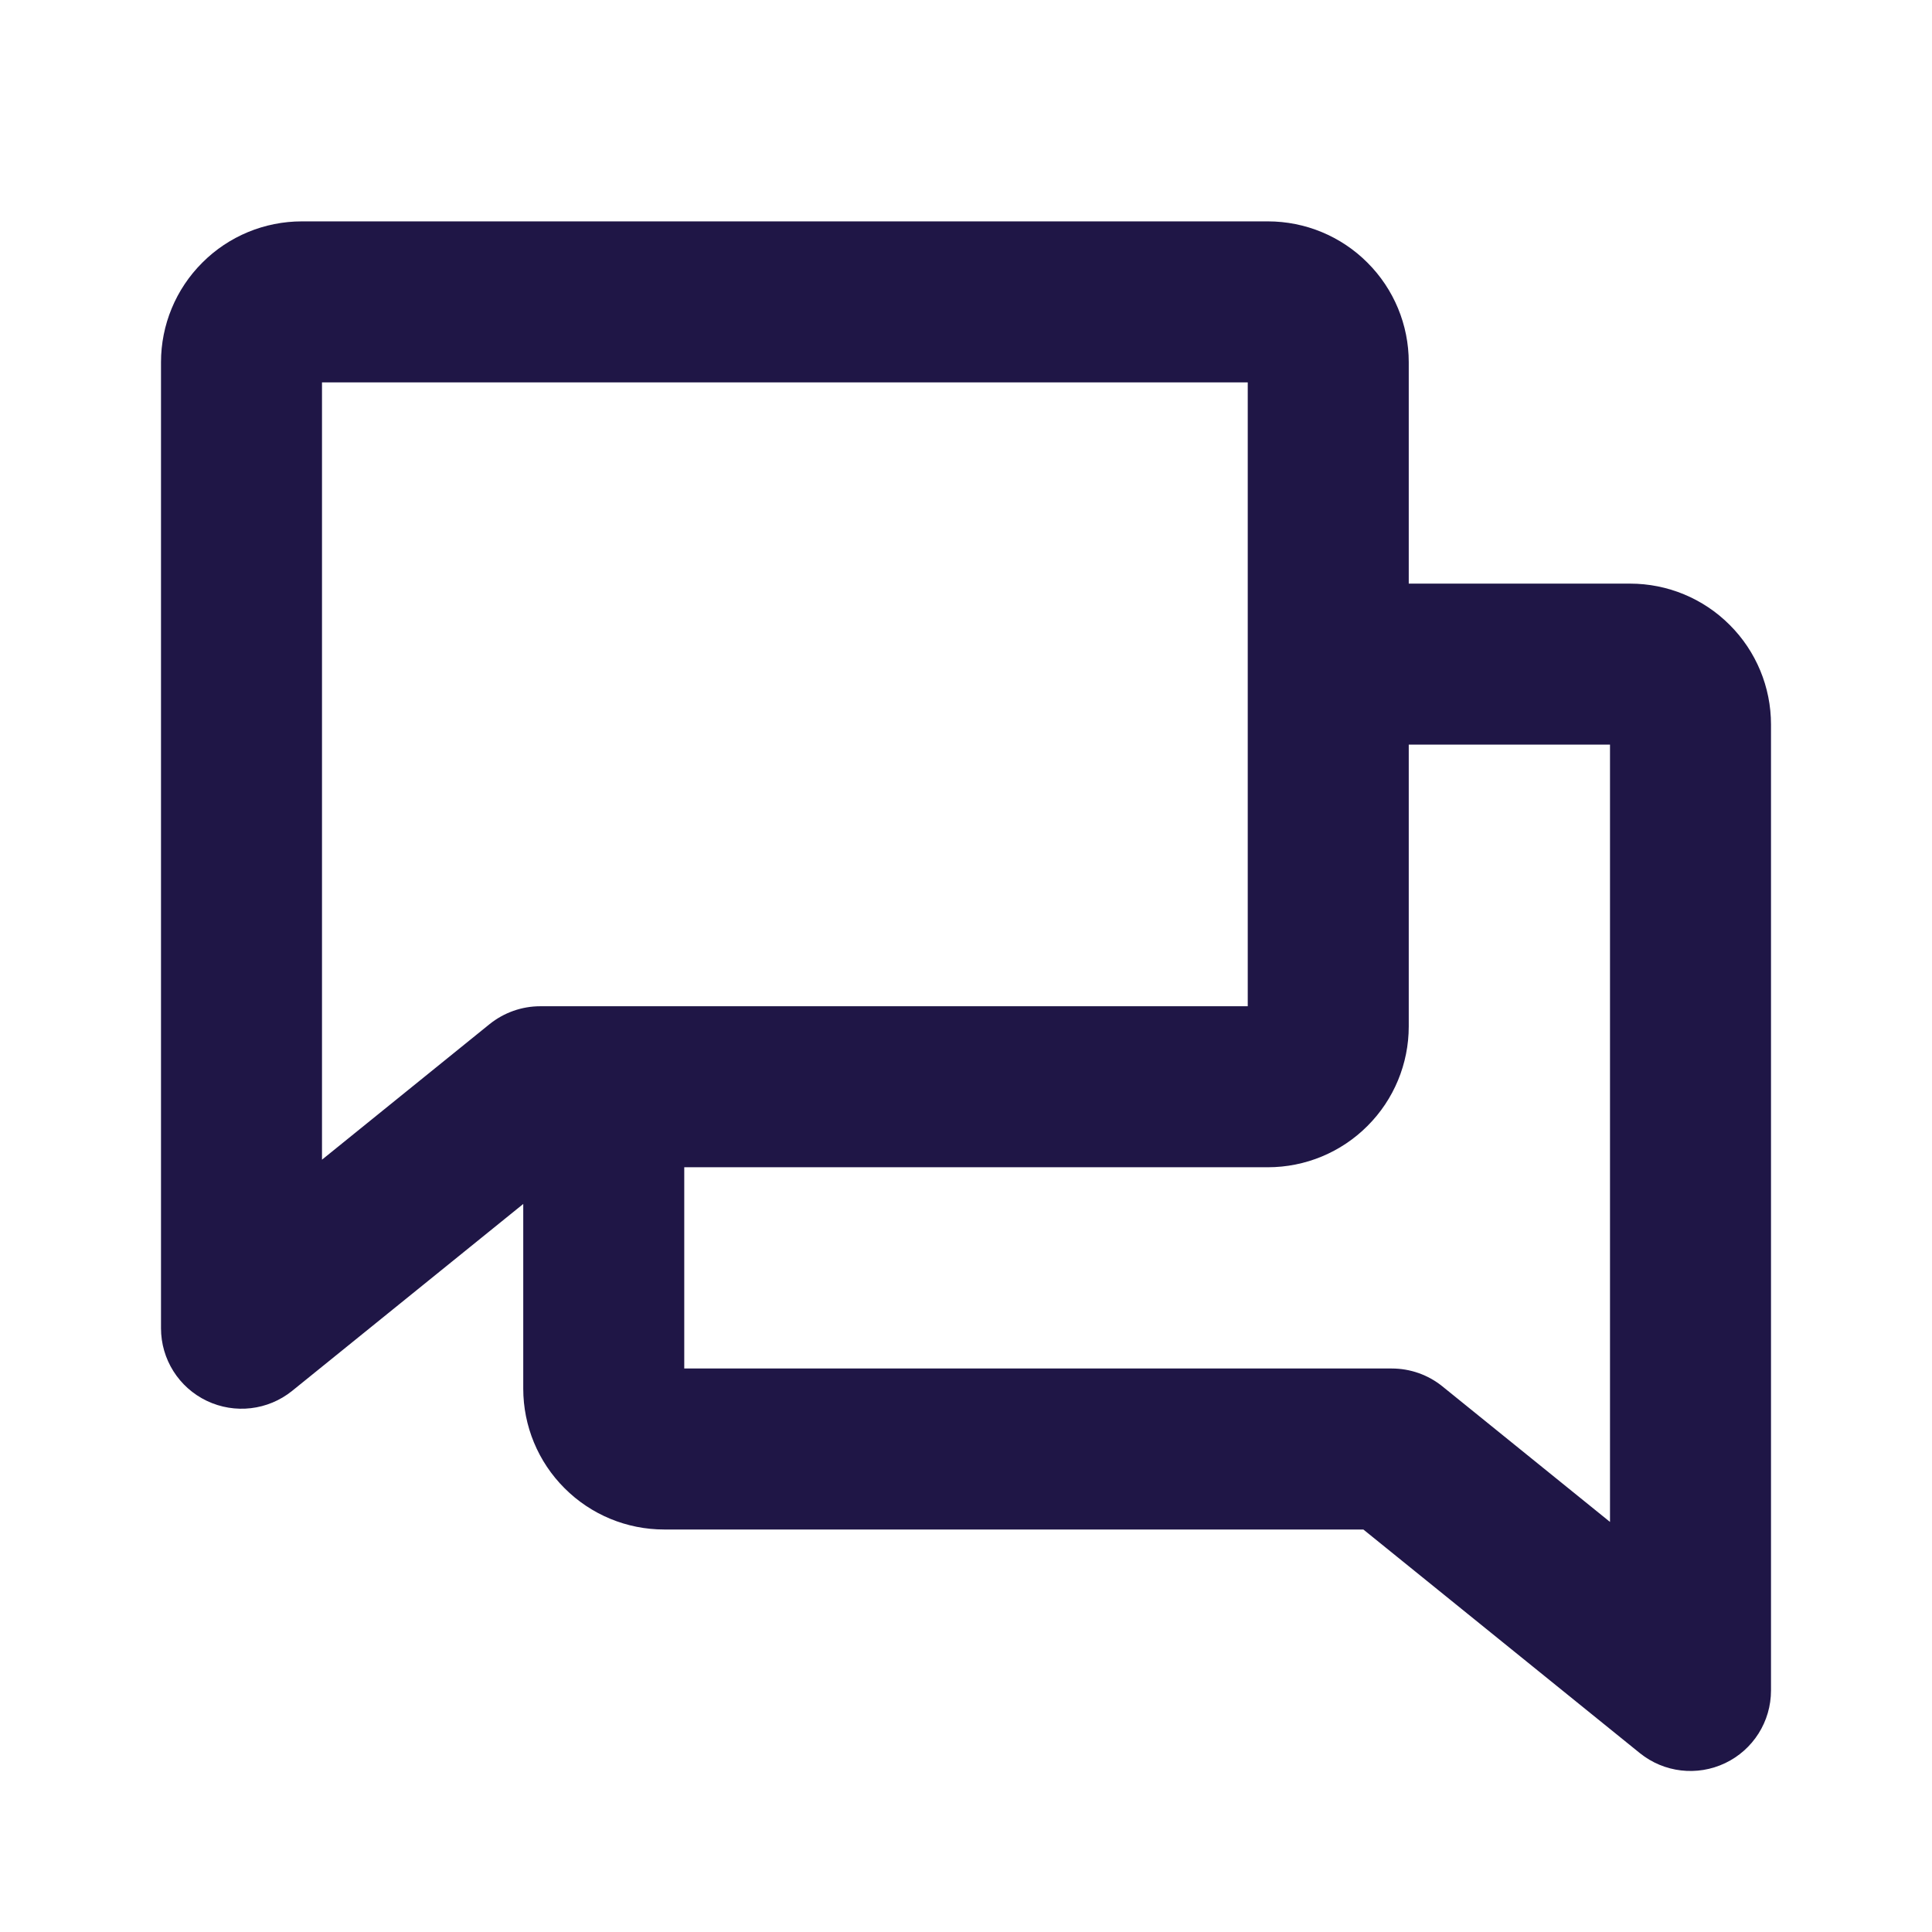 <svg class="js-downloadSVG" width="24" height="24" viewBox="0 0 24 24" fill="none" xmlns="http://www.w3.org/2000/svg" aria-labelledby="svgTitle svgDesc"> <title id="svgTitle">contact</title> <desc id="svgDesc">contact icon</desc> <path fill-rule="evenodd" clip-rule="evenodd" d="M4 4.75V14.406L6.082 12.722C6.26 12.579 6.482 12.5 6.711 12.5H15.5V4.75H4ZM17.5 7.25V4.5C17.5 4.036 17.316 3.591 16.987 3.263C16.659 2.934 16.214 2.75 15.75 2.75H3.75C3.286 2.75 2.841 2.934 2.513 3.263C2.184 3.591 2 4.036 2 4.5V16.5C2 16.885 2.221 17.236 2.569 17.402C2.917 17.568 3.329 17.52 3.629 17.278L6.5 14.956V17.25C6.5 17.714 6.684 18.159 7.013 18.487C7.341 18.816 7.786 19 8.25 19H16.936L20.371 21.778C20.671 22.02 21.083 22.068 21.431 21.902C21.779 21.736 22 21.385 22 21V9C22 8.536 21.816 8.091 21.487 7.763C21.159 7.434 20.714 7.25 20.25 7.25H17.5ZM17.5 9.25V12.75C17.5 13.214 17.316 13.659 16.987 13.987C16.659 14.316 16.214 14.5 15.75 14.5H8.5V17H17.289C17.518 17 17.74 17.078 17.918 17.222L20 18.906V9.25H17.5Z" fill="#1F1646"/></svg>